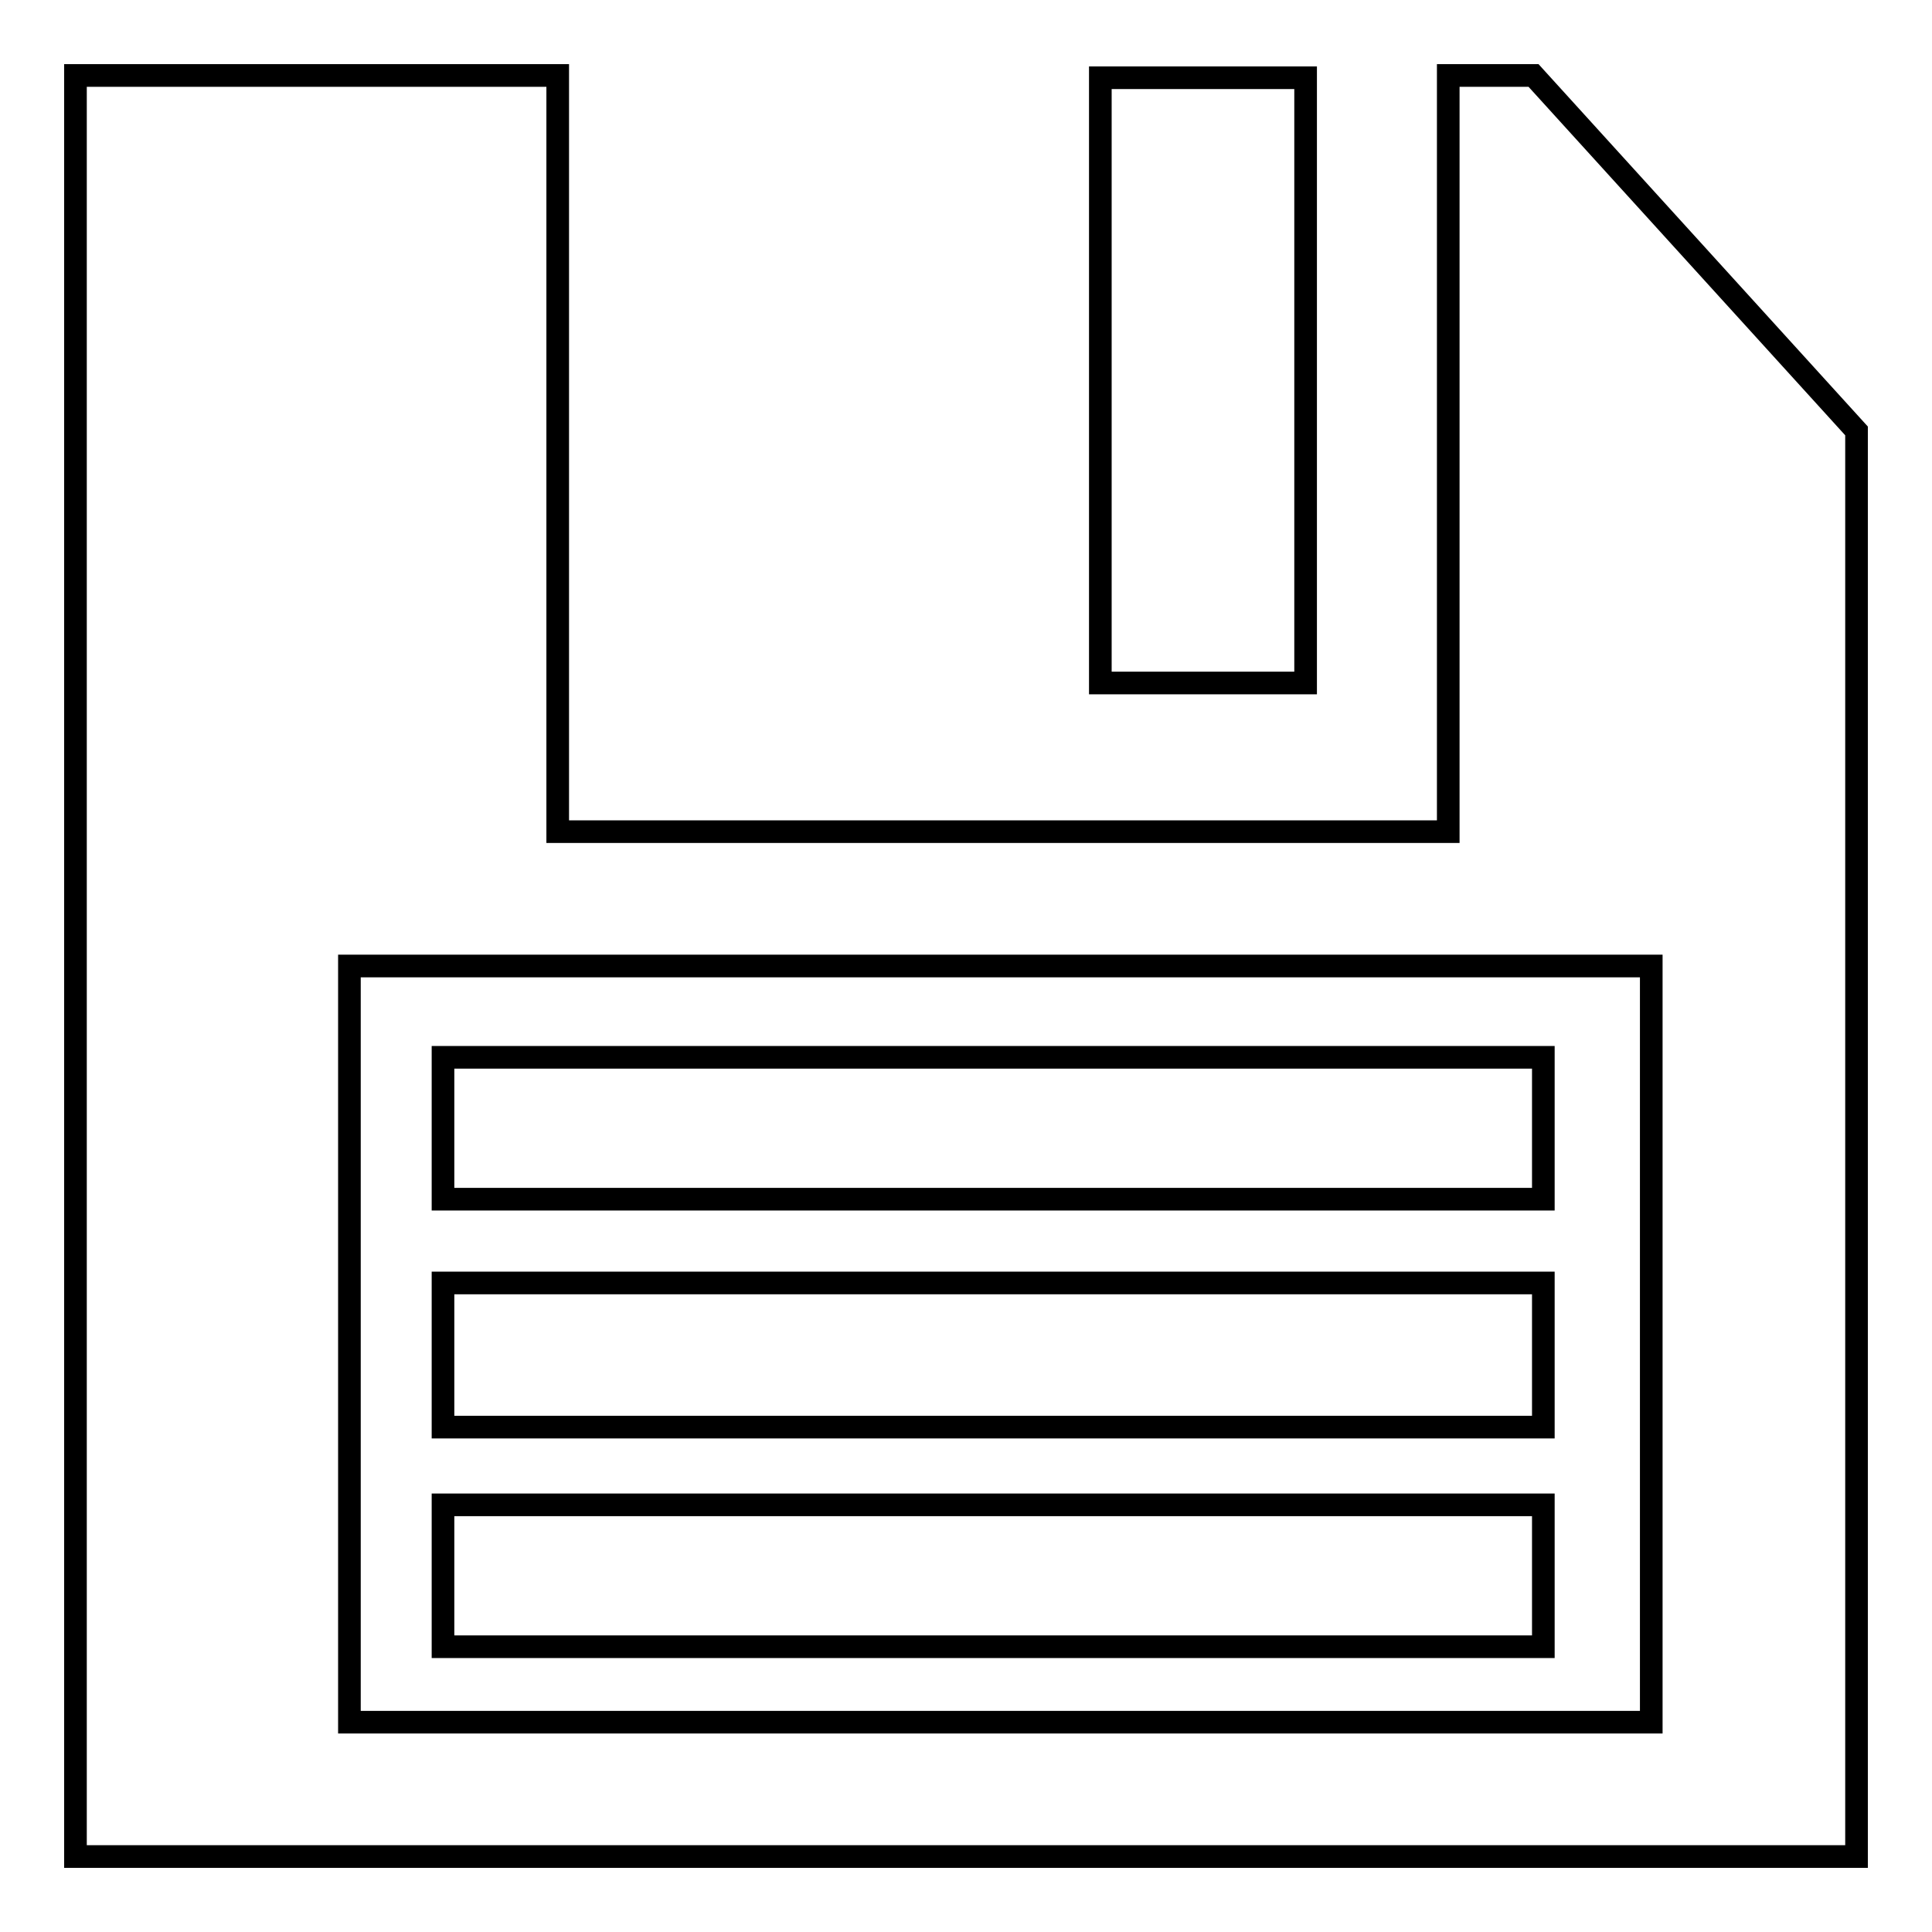 <?xml version="1.0" encoding="utf-8"?>
<!-- Svg Vector Icons : http://www.onlinewebfonts.com/icon -->
<!DOCTYPE svg PUBLIC "-//W3C//DTD SVG 1.1//EN" "http://www.w3.org/Graphics/SVG/1.1/DTD/svg11.dtd">
<svg version="1.1" xmlns="http://www.w3.org/2000/svg" xmlns:xlink="http://www.w3.org/1999/xlink" x="0px" y="0px" viewBox="0 0 256 256" enable-background="new 0 0 256 256" xml:space="preserve">
<g><g><path stroke-width="3" fill-opacity="0" stroke="#000000"  d="M203.2,10h-11.3v100.2h-118V10H10v236h236V57.1L203.2,10z M218.8,228.2H46.3V128h172.5L218.8,228.2L218.8,228.2z"/><path stroke-width="3" fill-opacity="0" stroke="#000000"  d="M58.7,140.1h145.8v18.8H58.7V140.1z"/><path stroke-width="3" fill-opacity="0" stroke="#000000"  d="M58.7,170h145.8v19.1H58.7V170z"/><path stroke-width="3" fill-opacity="0" stroke="#000000"  d="M58.7,199.4h145.8v18.8H58.7V199.4z"/><path stroke-width="3" fill-opacity="0" stroke="#000000"  d="M145.8,10.3h27.2v80.2h-27.2V10.3z"/></g></g>
</svg>